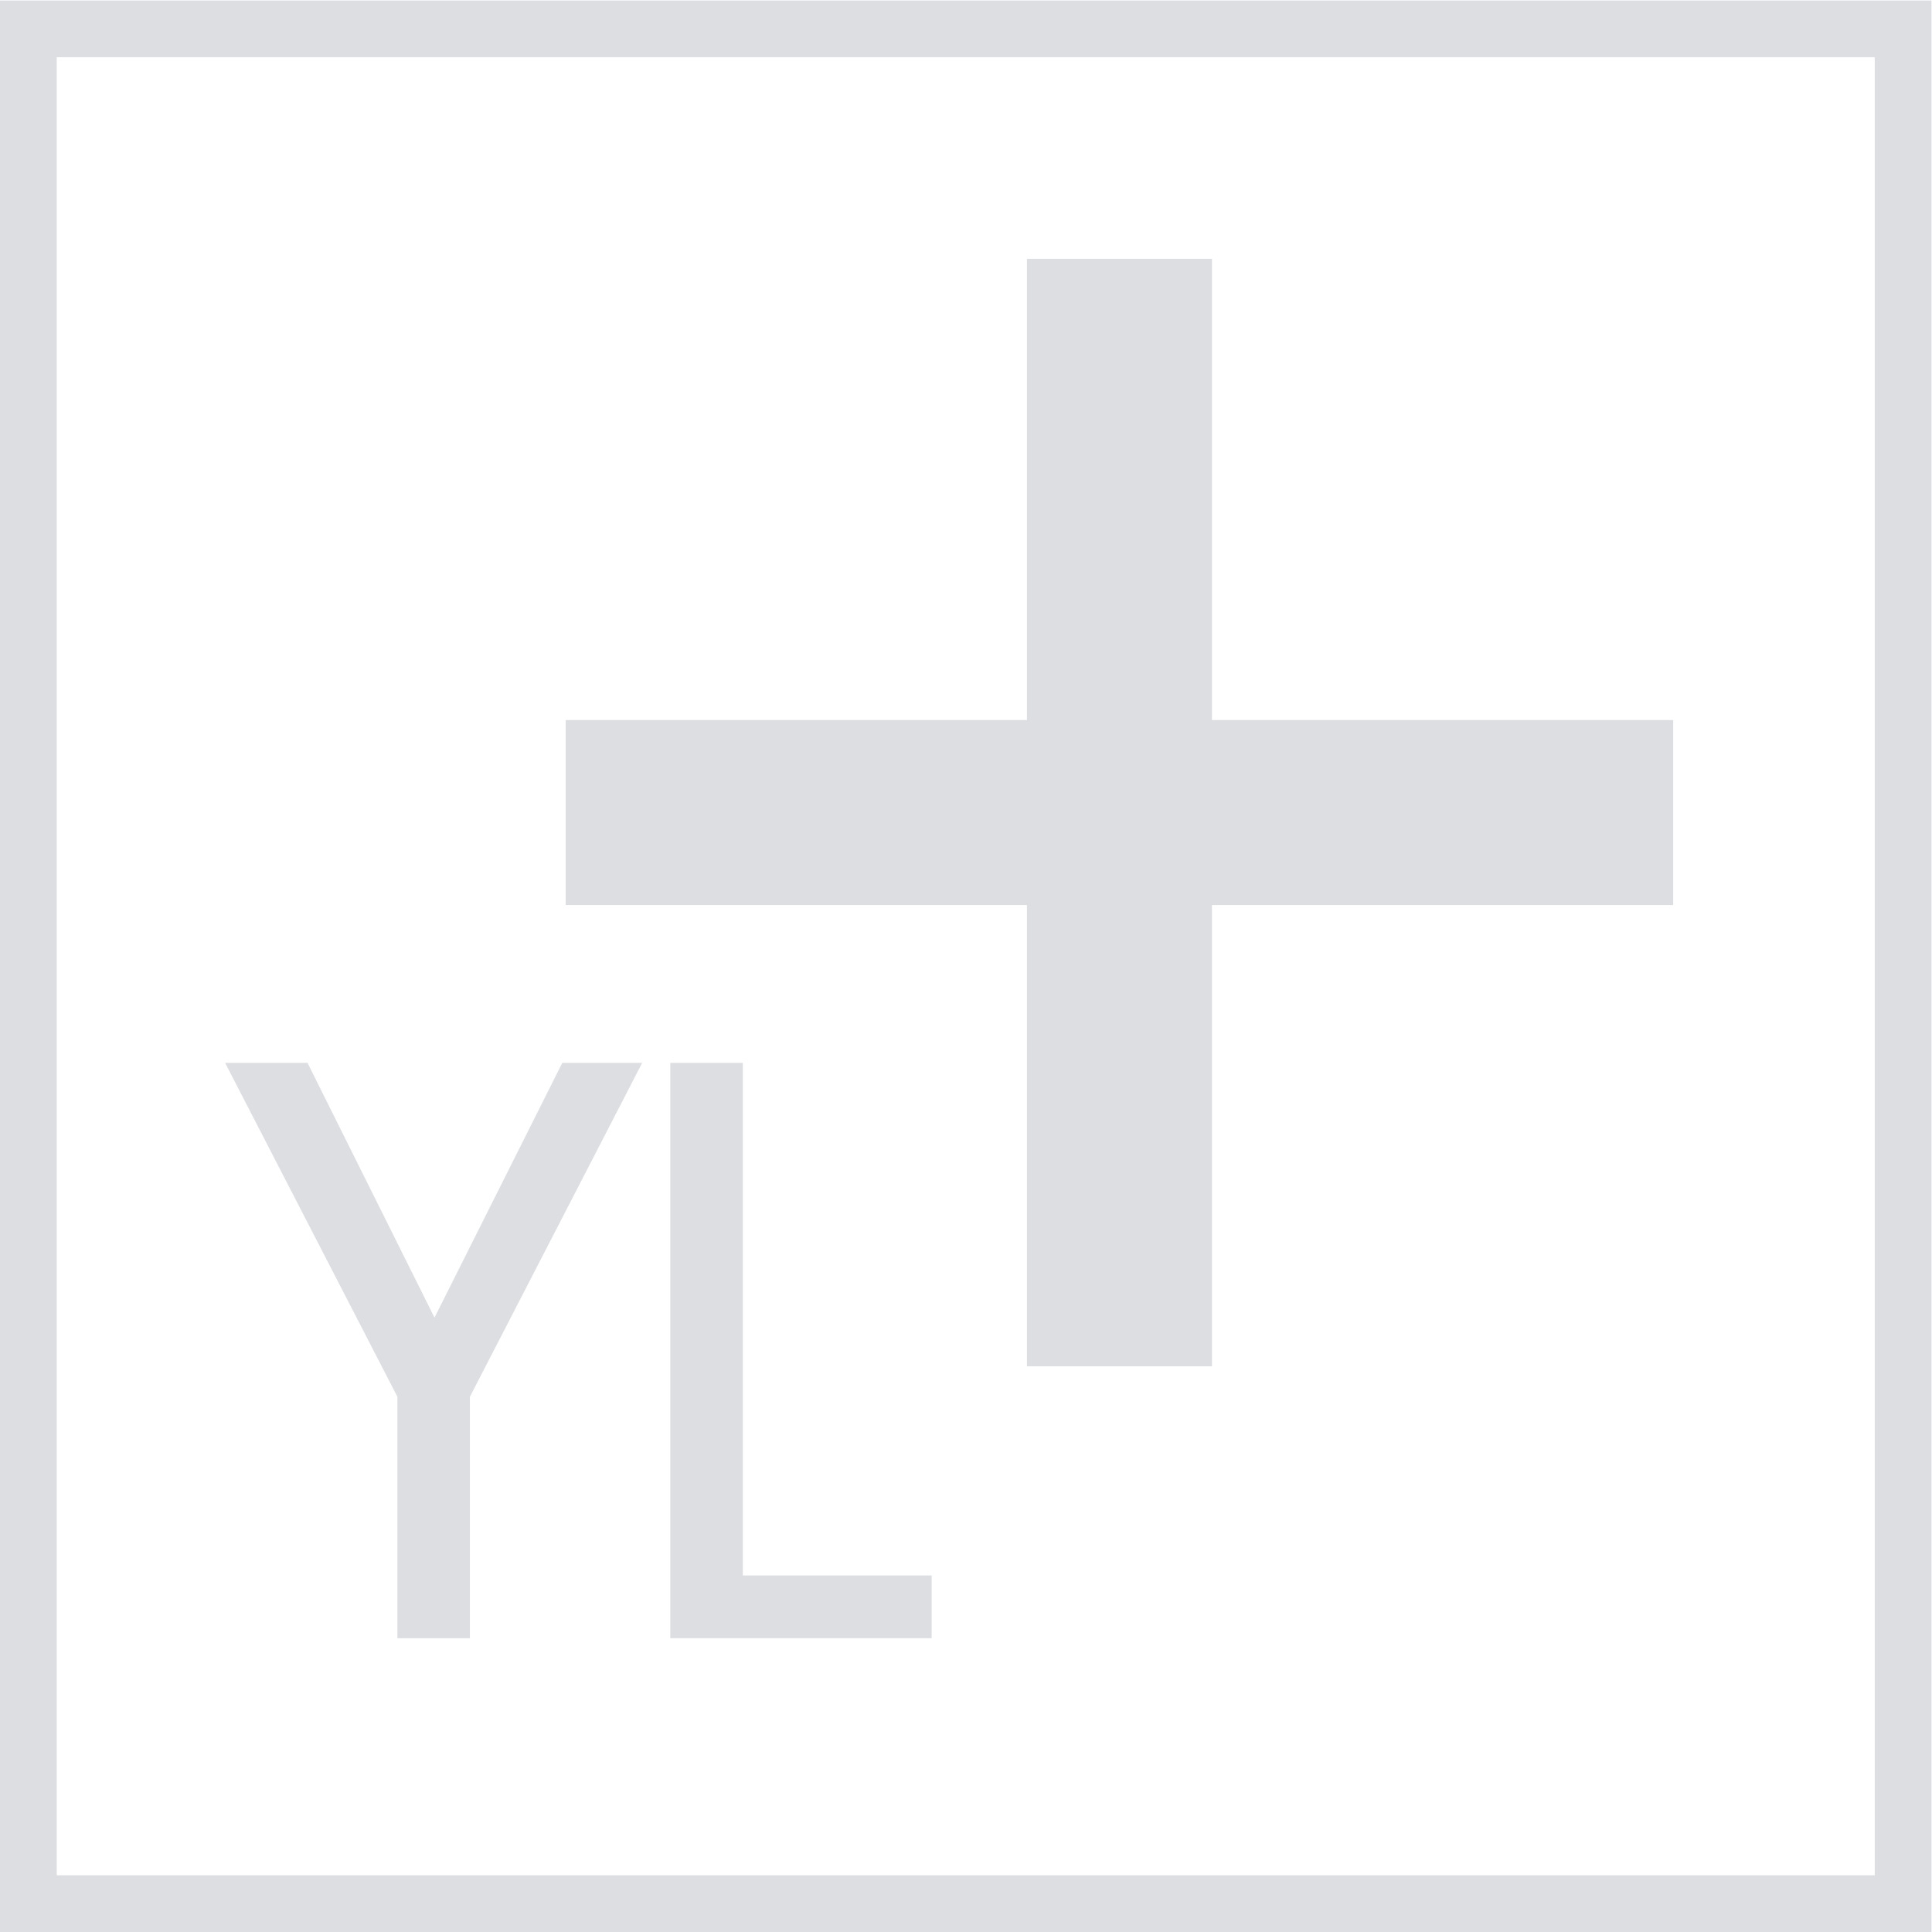 <?xml version="1.0" encoding="UTF-8" standalone="no"?>
<svg
   xmlns:dc="http://purl.org/dc/elements/1.1/"
   xmlns:cc="http://creativecommons.org/ns#"
   xmlns:rdf="http://www.w3.org/1999/02/22-rdf-syntax-ns#"
   xmlns:svg="http://www.w3.org/2000/svg"
   xmlns="http://www.w3.org/2000/svg"
   viewBox="0 0 22.695 22.695"
   height="22.695"
   width="22.695"
   xml:space="preserve"
   id="svg2"
   version="1.1"><defs
     id="defs6"><clipPath
       id="clipPath26"
       clipPathUnits="userSpaceOnUse"><path
         id="path24"
         d="M 0,17.021 H 17.021 V 0 H 0 Z" /></clipPath></defs><g
     transform="matrix(1.333,0,0,-1.333,0,22.695)"
     id="g10"><g
       transform="translate(3.502,4.717)"
       id="g12"><path
         id="path14"
         style="fill:#dcdee1;fill-opacity:1;fill-rule:nonzero;stroke:none"
         d="m 0,0 -1.518,2.942 h 0.726 L 0.327,0.697 1.453,2.942 H 2.157 L 0.639,0 V -2.128 H 0 Z" /></g><g
       transform="translate(5.907,7.659)"
       id="g16"><path
         id="path18"
         style="fill:#dcdee1;fill-opacity:1;fill-rule:nonzero;stroke:none"
         d="M 0,0 H 0.639 V -4.517 H 2.303 V -5.07 H 0 Z" /></g><g
       id="g20"><g
         clip-path="url(#clipPath26)"
         id="g22"><path
           id="path28"
           style="fill:none;stroke:#dcdee1;stroke-width:0.5;stroke-linecap:butt;stroke-linejoin:miter;stroke-miterlimit:4;stroke-dasharray:none;stroke-opacity:1"
           d="M 0.25,0.25 H 16.771 V 16.771 H 0.25 Z" /></g></g><g
       transform="translate(14.745,10.68)"
       id="g30"><path
         id="path32"
         style="fill:#dcdee1;fill-opacity:1;fill-rule:nonzero;stroke:none"
         d="m 0,0 h -4.065 v 4.065 h -1.63 V 0 H -9.76 v -1.63 h 4.065 v -4.065 h 1.63 V -1.63 H 0 Z" /></g></g></svg>
